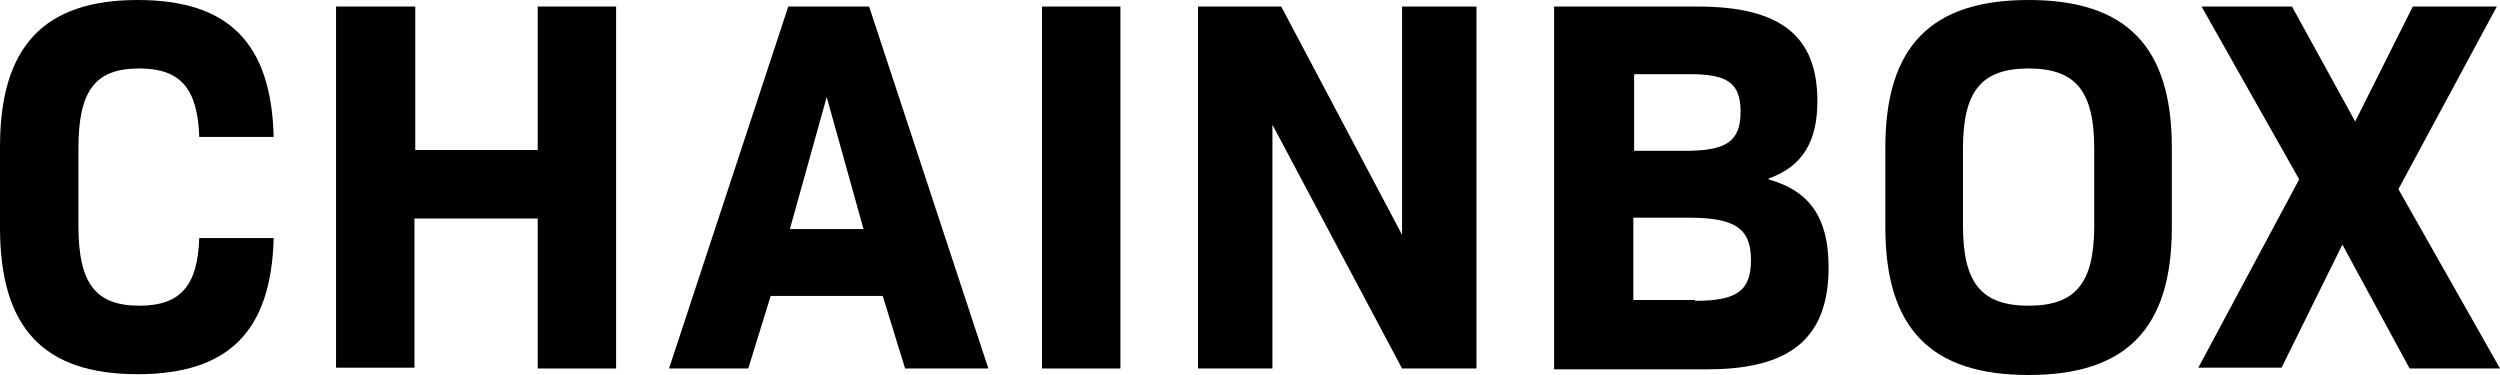 <svg class="logo" viewBox="0 0 200 30" fill="none" xmlns="http://www.w3.org/2000/svg">
    <path d="M0 18.196V11.739C0 3.717 3.521 0 11.011 0C18.31 0 21.703 3.457 21.895 10.957H15.941C15.813 7.109 14.469 5.478 11.14 5.478C7.618 5.478 6.274 7.239 6.274 11.87V18.065C6.274 22.631 7.618 24.456 11.14 24.456C14.469 24.456 15.813 22.826 15.941 19.044H21.895C21.703 26.478 18.31 29.935 11.011 29.935C3.521 29.935 0 26.282 0 18.196Z" fill="currentColor"/>
    <path d="M33.221 0.522V12.001H43.016V0.522H49.29V29.479H43.016V17.479H33.157V29.414H26.883V0.522H33.221Z" fill="currentColor"/>
    <path d="M63.062 0.522H69.529L79.068 29.479H72.409L70.617 23.675H61.654L59.861 29.479H53.523L63.062 0.522ZM69.081 18.327L66.136 7.762L63.191 18.327H69.081Z" fill="currentColor"/>
    <path d="M83.359 0.522H89.633V29.479H83.359V0.522Z" fill="currentColor"/>
    <path d="M95.84 0.522H102.498L112.165 18.783V0.522H118.119V29.479H112.165L101.794 9.979V29.479H95.84V0.522Z" fill="currentColor"/>
    <path d="M135.788 0.522C142.446 0.522 145.391 2.87 145.391 8.088C145.391 11.283 144.239 13.305 141.486 14.283V14.348C144.943 15.327 146.287 17.609 146.287 21.392C146.287 27.001 143.278 29.544 136.62 29.544H124.328V0.522H135.788ZM134.828 12.066C138.156 12.066 139.245 11.283 139.245 8.935C139.245 6.653 138.221 5.936 135.212 5.936H130.73V12.066H134.828ZM135.596 24.066C138.925 24.066 140.077 23.283 140.077 20.805C140.077 18.262 138.797 17.414 135.084 17.414H130.666V24.001H135.596V24.066Z" fill="currentColor"/>
    <path d="M150.828 18.196V11.804C150.828 3.717 154.478 0 162.288 0C170.099 0 173.747 3.717 173.747 11.804V18.196C173.747 26.282 170.099 30 162.288 30C154.478 30 150.828 26.282 150.828 18.196ZM167.537 18.065V11.87C167.537 7.304 166.065 5.478 162.288 5.478C158.51 5.478 157.038 7.304 157.038 11.87V18.065C157.038 22.631 158.51 24.456 162.288 24.456C166.065 24.456 167.537 22.631 167.537 18.065Z" fill="currentColor"/>
    <path d="M183.934 14.348L176.124 0.522H183.357L188.415 9.718L193.024 0.522H199.747L191.872 15.131L200.002 29.479H192.768L187.39 19.566L182.526 29.414H175.867L183.934 14.348Z" fill="currentColor"/>
</svg>